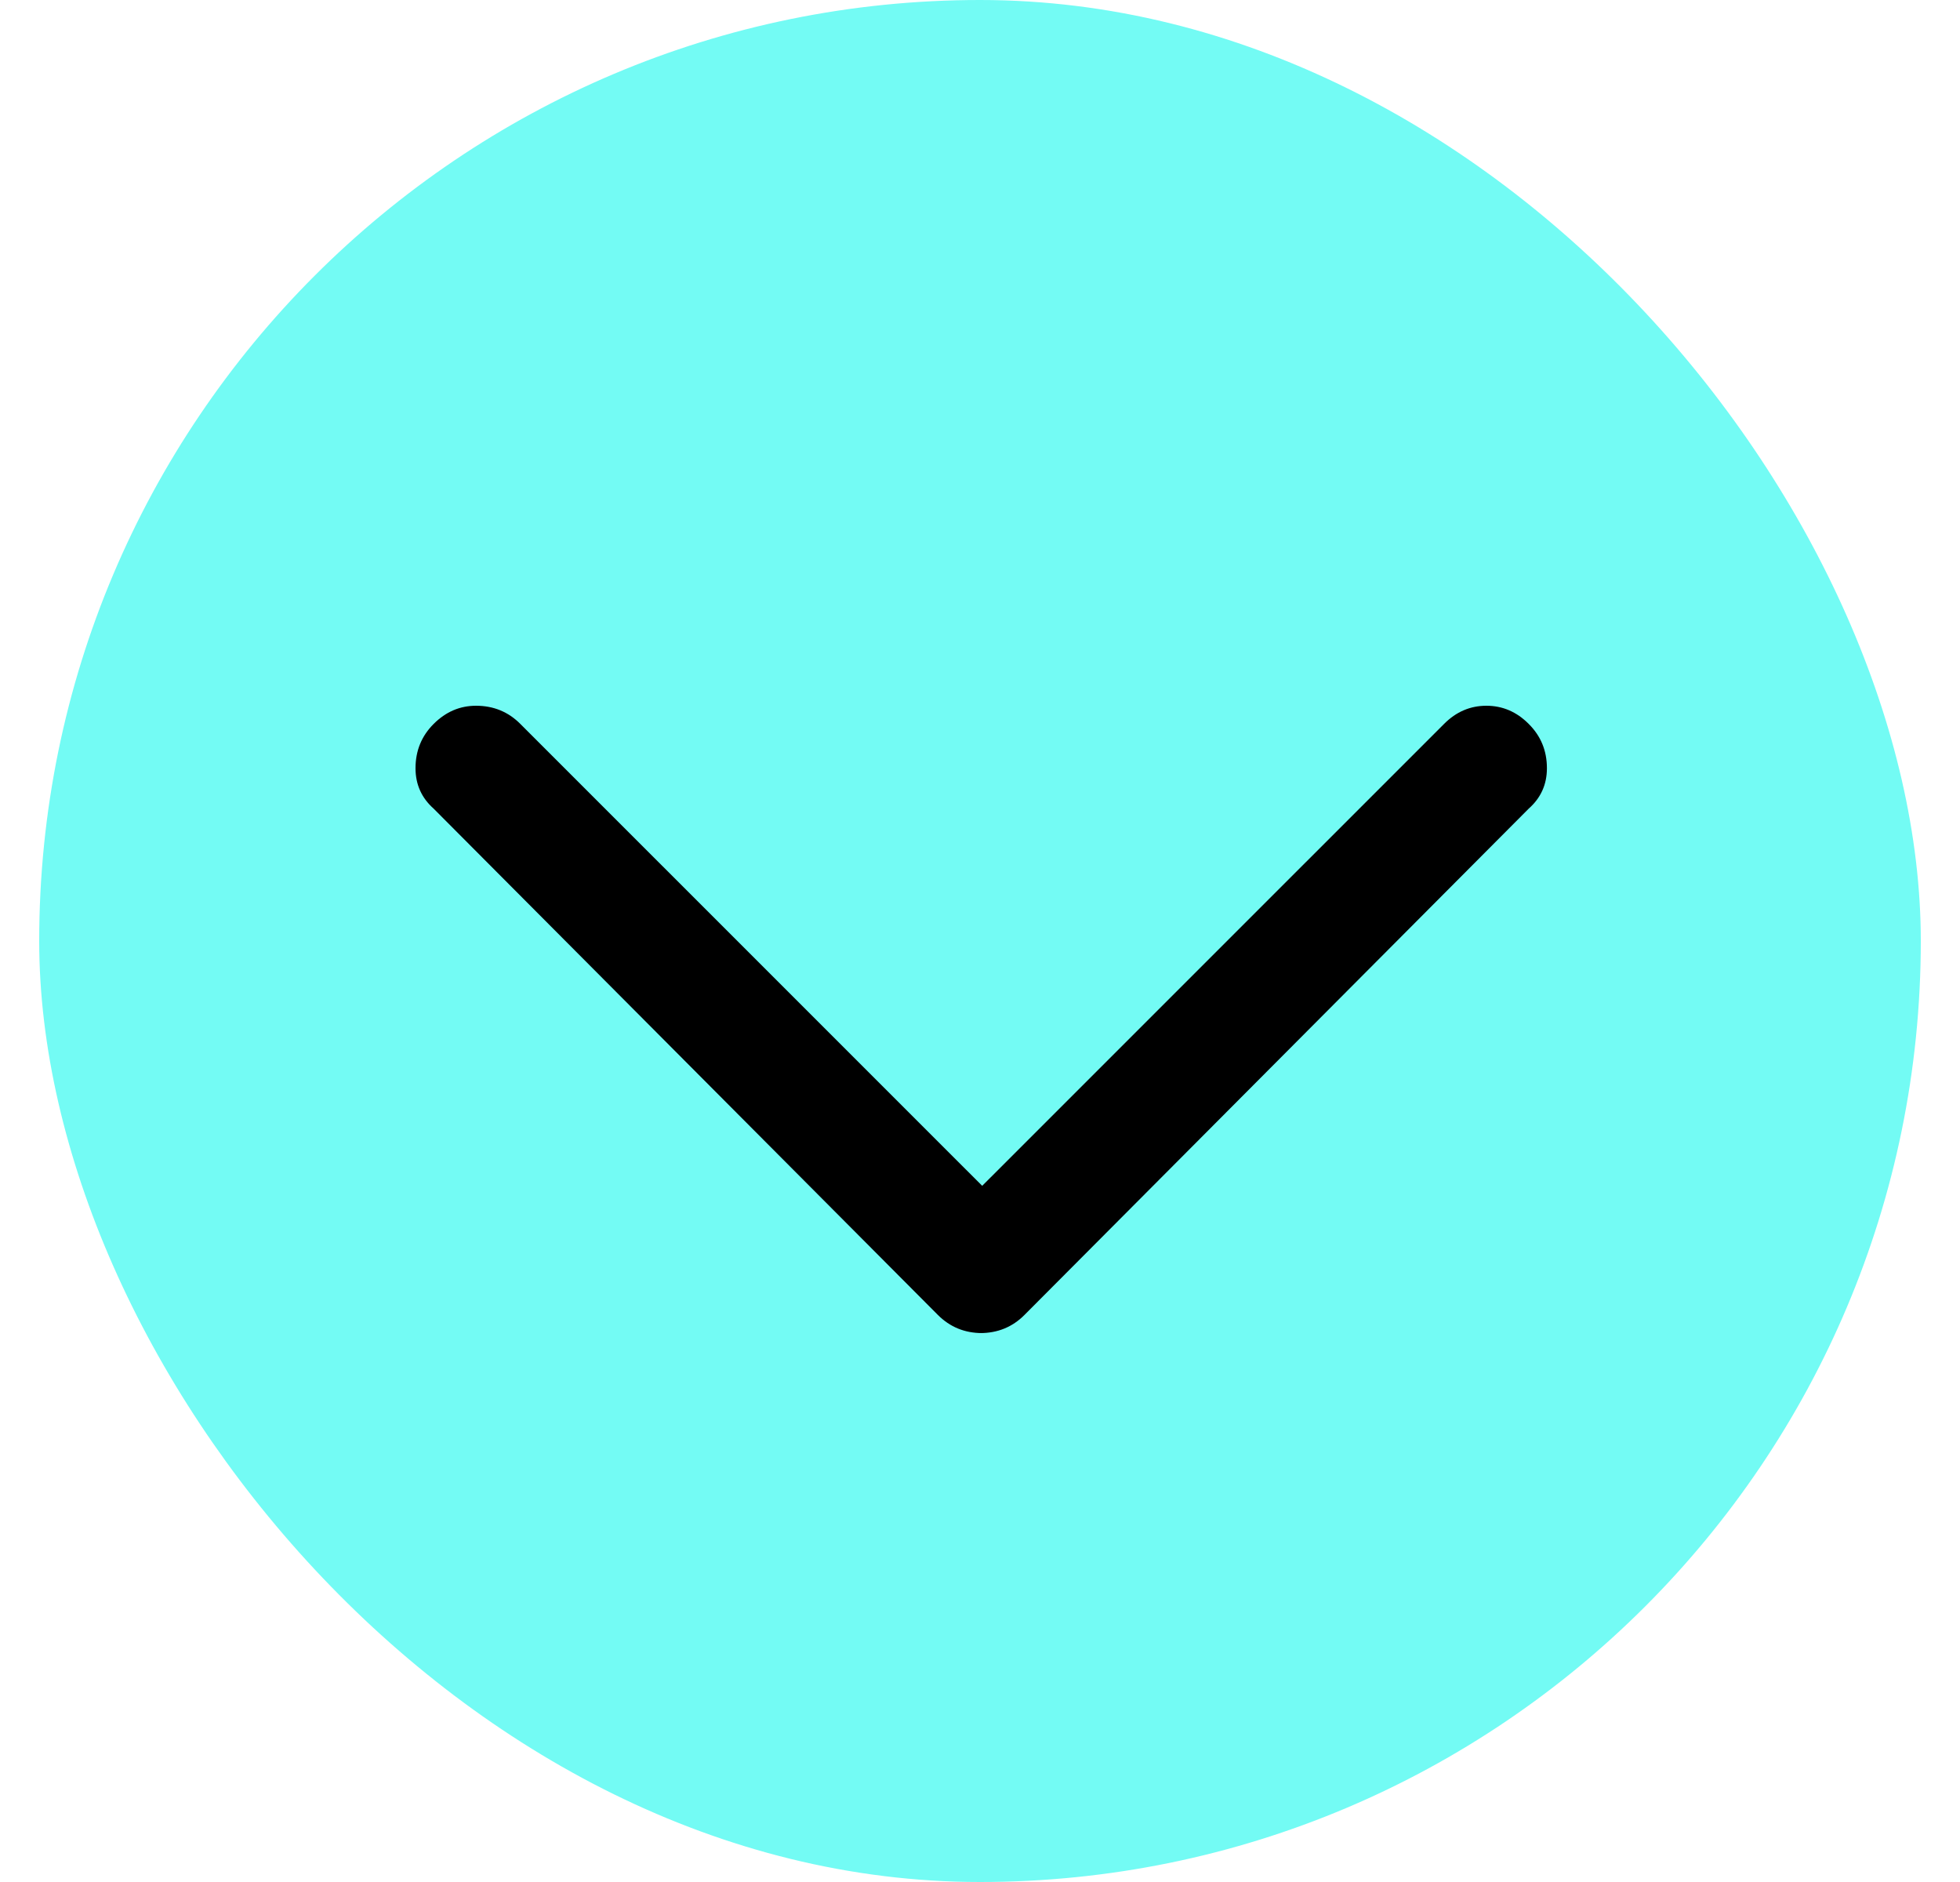 <svg width="25" height="24" viewBox="0 0 25 24" fill="none" xmlns="http://www.w3.org/2000/svg">
<rect x="0.5" width="24" height="24" rx="12" fill="#73FBF4"/>
<path d="M12.528 17C12.305 17 12.117 16.923 11.962 16.768L5.531 10.312C5.377 10.175 5.3 10.003 5.3 9.797C5.3 9.574 5.377 9.386 5.531 9.232C5.686 9.077 5.866 9 6.072 9C6.294 9 6.483 9.077 6.637 9.232L12.528 15.122L18.419 9.232C18.573 9.077 18.753 9 18.959 9C19.165 9 19.345 9.077 19.499 9.232C19.654 9.386 19.731 9.574 19.731 9.797C19.731 10.003 19.654 10.175 19.499 10.312L13.068 16.768C12.914 16.923 12.725 17 12.502 17H12.528Z" fill="black"/>
</svg>

